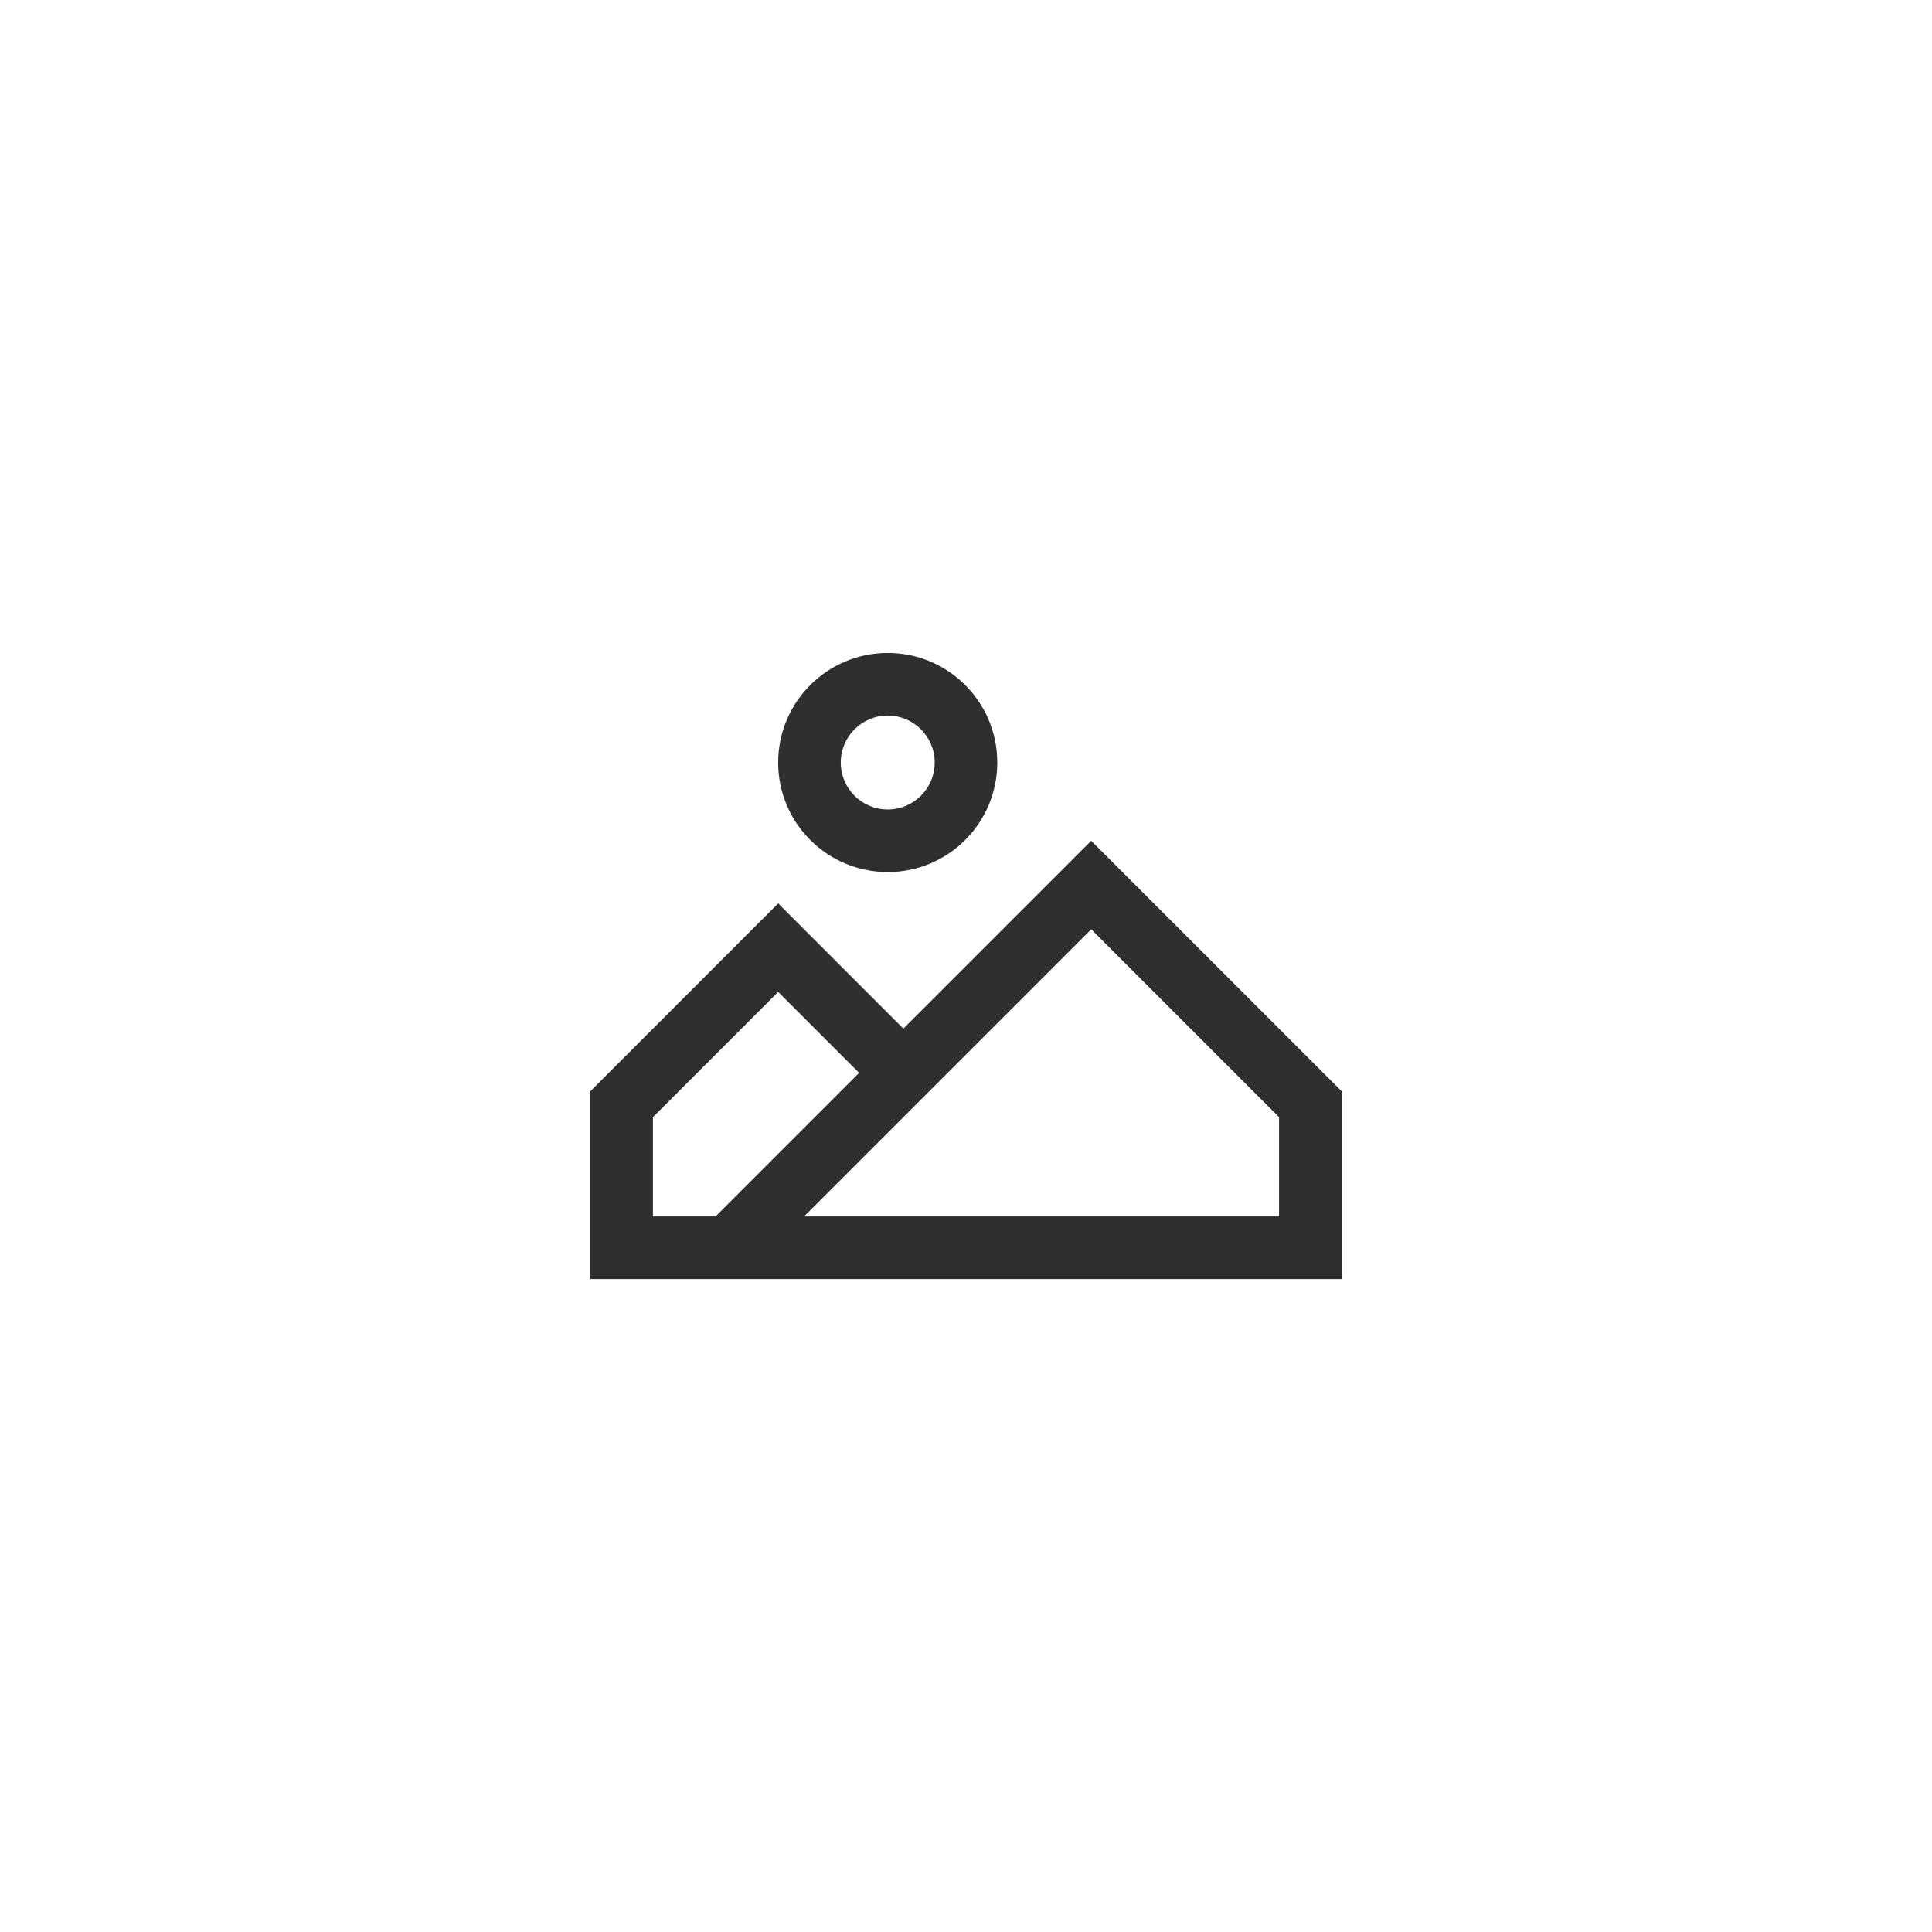 <svg xmlns="http://www.w3.org/2000/svg" width="72" height="72" viewBox="0 0 72 72" fill="none"><path fill-rule="evenodd" clip-rule="evenodd" d="M29 28.417C29 26.162 30.828 24.334 33.083 24.334C35.339 24.334 37.166 26.162 37.166 28.417C37.166 30.672 35.339 32.5 33.083 32.5C30.828 32.5 29 30.672 29 28.417ZM31.333 28.417C31.333 29.384 32.117 30.167 33.083 30.167C34.049 30.167 34.833 29.384 34.833 28.417C34.833 27.45 34.049 26.667 33.083 26.667C32.117 26.667 31.333 27.45 31.333 28.417Z" fill="#2F2F2F"></path><path fill-rule="evenodd" clip-rule="evenodd" d="M29 33.667L33.666 38.334L40.666 31.334L50 40.667V47.667H22V40.667L29 33.667ZM29 36.966L24.333 41.633V45.334H26.666L32.017 39.983L29 36.966ZM40.666 34.633L29.966 45.334H47.666V41.633L40.666 34.633Z" fill="#2F2F2F"></path></svg>